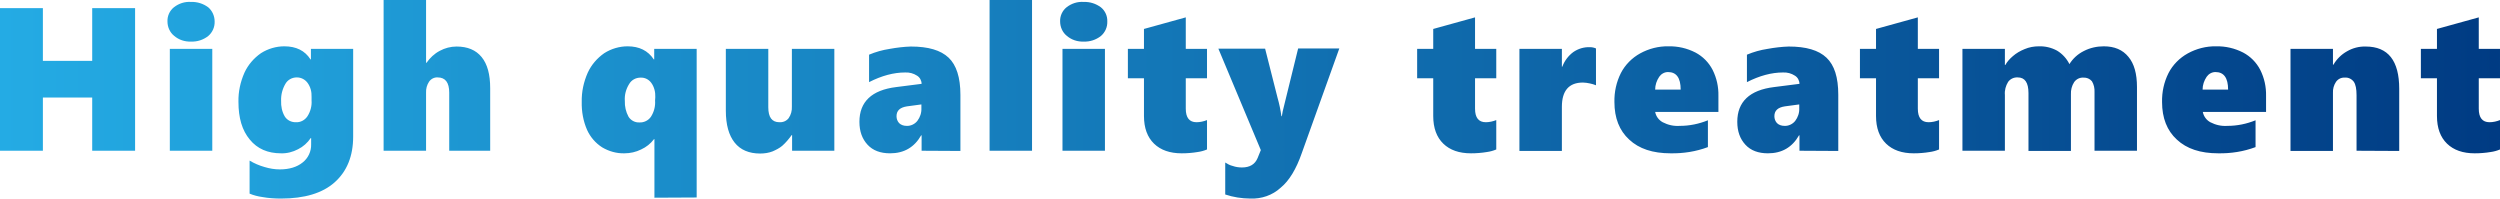 <?xml version="1.0" encoding="utf-8"?>
<!-- Generator: Adobe Illustrator 28.0.0, SVG Export Plug-In . SVG Version: 6.00 Build 0)  -->
<svg version="1.1" id="レイヤー_1" xmlns="http://www.w3.org/2000/svg" xmlns:xlink="http://www.w3.org/1999/xlink" x="0px"
	 y="0px" viewBox="0 0 1165.9 92.6" style="enable-background:new 0 0 1165.9 92.6;" xml:space="preserve">
<style type="text/css">
	.st0{fill:url(#パス_14467_00000145746465166901524160000000623047535445180819_);}
</style>
<linearGradient id="パス_14467_00000091013776374864525170000003509209761712442273_" gradientUnits="userSpaceOnUse" x1="0" y1="46.308" x2="1165.9" y2="46.308">
	<stop  offset="0" style="stop-color:#24ABE4"/>
	<stop  offset="1" style="stop-color:#003B83"/>
</linearGradient>
<path id="パス_14467" style="fill:url(#パス_14467_00000091013776374864525170000003509209761712442273_);" d="M43,70.3V45.5H20
	v24.8H0V3.8h20v24.6h23V3.8h20v66.5H43z M100.1,10c0.1,2.6-1,5.1-3,6.8c-2.3,1.8-5.1,2.7-8,2.6c-2.9,0.1-5.7-0.8-7.9-2.7
	c-2-1.6-3.1-4.1-3.1-6.7c-0.1-2.5,1-5,3-6.6c2.3-1.8,5.1-2.7,8-2.5c2.9-0.1,5.7,0.8,8,2.5C99,5,100.1,7.5,100.1,10z M79.2,70.3V22.8
	H99v47.5H79.2z M164.7,63.7c0,9.1-2.9,16.2-8.6,21.3S142,92.6,131,92.6c-2.9,0-5.8-0.2-8.6-0.7c-2.1-0.3-4.1-0.8-6-1.6V74.9
	c2.2,1.3,4.5,2.3,7,3c2.3,0.7,4.7,1.1,7.1,1.1c4.4,0,8-1.1,10.6-3.2c2.6-2,4.1-5.2,4-8.5v-2.9h-0.2c-1.5,2.2-3.5,4-5.9,5.2
	c-2.5,1.3-5.2,2-8,1.9c-6.1,0-11-2.1-14.5-6.4c-3.6-4.3-5.3-10.1-5.3-17.6c-0.1-4.7,0.9-9.3,2.8-13.6c1.7-3.7,4.4-6.8,7.7-9.1
	c3.3-2.1,7.1-3.2,10.9-3.2c5.5,0,9.6,2,12.2,6.1h0.2v-4.9h19.7V63.7L164.7,63.7z M145.3,45.2c0.1-2.4-0.5-4.7-1.9-6.6
	c-1.2-1.6-3-2.5-5-2.5c-2.2,0-4.2,1.1-5.3,3c-1.4,2.4-2.1,5.1-2,7.9c-0.1,2.5,0.4,5.1,1.7,7.3c1.1,1.8,3.2,2.8,5.3,2.7
	c2.1,0.1,4.1-1,5.3-2.8c1.4-2.2,2.1-4.8,1.9-7.4V45.2z M209.5,70.3V43.2c0-4.7-1.8-7.1-5.4-7.1c-1.6-0.1-3.1,0.7-4,2
	c-1,1.5-1.5,3.3-1.4,5.2v27h-19.8V0h19.8v29.3h0.2c1.6-2.3,3.7-4.3,6.2-5.6c2.4-1.3,5.1-2,7.8-2c5.1,0,9,1.6,11.7,4.9s4,8.1,4,14.5
	v29.2H209.5z M305.2,92.2V64.9H305c-1.6,2.1-3.6,3.7-6,4.8c-2.4,1.2-5.1,1.8-7.8,1.8c-3.6,0.1-7.2-0.9-10.4-2.8
	c-3.1-2-5.5-4.8-7-8.1c-1.8-4.1-2.6-8.6-2.5-13.1c-0.1-4.7,0.9-9.3,2.8-13.6c1.7-3.7,4.4-6.8,7.7-9.1c3.3-2.1,7.1-3.2,10.9-3.2
	c5.4,0,9.5,2,12.2,6.1h0.2v-4.9h19.8v69.3L305.2,92.2L305.2,92.2z M305.6,45.3c0.1-2.4-0.5-4.8-1.9-6.7c-1.2-1.6-3-2.5-5-2.4
	c-2.2,0-4.2,1.1-5.3,3c-1.5,2.4-2.2,5.1-2,7.9c-0.1,2.5,0.5,5.1,1.7,7.3c1.1,1.8,3.1,2.8,5.1,2.7c2.1,0.1,4.2-0.9,5.4-2.7
	c1.4-2.2,2.1-4.8,1.9-7.5L305.6,45.3L305.6,45.3z M369.4,70.3V63h-0.2c-1.3,1.8-2.7,3.5-4.4,5c-1.3,1.1-2.9,1.9-4.5,2.6
	c-1.8,0.7-3.8,1-5.8,1c-5.2,0-9.2-1.7-11.9-5.1c-2.7-3.4-4.1-8.3-4.1-14.9V22.8h19.8V50c0,4.7,1.7,7,5.2,7c1.7,0.1,3.3-0.6,4.3-1.9
	c1.1-1.6,1.6-3.5,1.5-5.4V22.8h19.8v47.5H369.4z M429.8,70.3v-7.2h-0.2c-3.2,5.6-8,8.4-14.5,8.4c-4.5,0-8-1.3-10.5-4
	s-3.8-6.2-3.8-10.7c0-9.3,5.7-14.8,17.2-16.2l11.8-1.5c0-1.5-0.8-3-2.1-3.8c-1.7-1.1-3.6-1.6-5.6-1.5c-5.3,0-10.9,1.5-16.8,4.5V25.5
	c3.1-1.3,6.3-2.2,9.6-2.7c3.3-0.6,6.6-1,9.9-1.1c8.1,0,13.9,1.7,17.6,5.2c3.6,3.4,5.5,9.2,5.5,17.3v26.2L429.8,70.3L429.8,70.3z
	 M418.1,54.2c0,1.2,0.4,2.3,1.2,3.2c0.9,0.9,2.2,1.3,3.5,1.3c1.9,0.1,3.8-0.8,5-2.3c1.3-1.7,2-3.8,1.9-5.9v-1.8l-6.7,0.9
	C419.7,50.1,418.1,51.6,418.1,54.2z M461.5,70.3V0h19.8v70.3H461.5z M516.4,10c0.1,2.6-1,5.1-3,6.8c-2.3,1.8-5.1,2.7-8,2.6
	c-2.9,0.1-5.7-0.8-7.9-2.7c-2-1.6-3.1-4.1-3.1-6.7c-0.1-2.5,1-5,3-6.6c2.3-1.8,5.1-2.7,8-2.5c2.9-0.1,5.7,0.8,8,2.5
	C515.4,5,516.5,7.5,516.4,10L516.4,10z M495.5,70.3V22.8h19.8v47.5H495.5z M562.9,69.7c-1.4,0.6-2.9,1-4.4,1.2
	c-2.4,0.4-4.9,0.6-7.4,0.6c-5.5,0-9.8-1.5-12.9-4.5c-3.1-3-4.7-7.3-4.7-12.9V36.5H526V22.8h7.5v-9.3L553,8.1v14.7h9.9v13.7H553v14.2
	c0,4.2,1.7,6.3,5,6.3c1.7,0,3.4-0.4,4.9-1V69.7z M583.1,92.6c-2,0-4-0.2-6-0.5c-1.9-0.3-3.9-0.8-5.7-1.4V75.8
	c1.1,0.7,2.2,1.3,3.5,1.6c1.4,0.5,2.9,0.7,4.3,0.7c3.7,0,6.1-1.5,7.3-4.4L588,70l-19.8-47.3H590l5.8,22.9c0.8,2.8,1.4,5.7,1.8,8.6
	h0.2c0.1-0.7,0.2-1.4,0.4-2.3s2.6-10.6,7.2-29.3h19.2l-17.5,48.8c-2.6,7.5-5.9,12.9-9.8,16.1C593.4,91.1,588.3,92.8,583.1,92.6z
	 M697.8,69.7c-1.4,0.6-2.9,1-4.4,1.2c-2.4,0.4-4.9,0.6-7.4,0.6c-5.5,0-9.8-1.5-12.9-4.5c-3.1-3-4.7-7.3-4.7-12.9V36.5h-7.5V22.8h7.5
	v-9.3l19.5-5.4v14.7h9.9v13.7h-9.9v14.2c0,4.2,1.7,6.3,5,6.3c1.7,0,3.4-0.4,4.9-1L697.8,69.7z M744.4,39.8c-1-0.4-2-0.7-3-0.9
	s-2.1-0.4-3.2-0.4c-6.5,0-9.8,3.8-9.8,11.3v20.6h-19.8V22.8h19.8v8.3h0.2c1-2.7,2.8-5.1,5.1-6.8c2.3-1.6,5-2.4,7.8-2.3
	c1,0,1.9,0.2,2.8,0.6v17.2C744.3,39.8,744.4,39.8,744.4,39.8z M771.9,52.2c0.4,2.1,1.7,3.8,3.5,4.8c2.5,1.3,5.2,1.9,8,1.7
	c4.5,0,8.9-0.9,13.1-2.6v12.5c-5.6,2.1-11.5,3-17.4,2.9c-8.3,0-14.7-2.1-19.3-6.4c-4.6-4.2-6.9-10.1-6.9-17.5
	c-0.1-4.7,0.9-9.3,3-13.5c2-3.9,5.2-7.1,9-9.2c4-2.2,8.6-3.4,13.2-3.3c4.4-0.1,8.7,0.9,12.6,2.9c3.4,1.8,6.2,4.6,8,8.1
	c1.9,3.8,2.8,7.9,2.7,12.2v7.4L771.9,52.2z M783.8,41.8c0-5.5-2-8.2-5.9-8.2c-1.7,0-3.2,0.9-4.1,2.2c-1.2,1.8-1.9,3.8-1.9,6H783.8z
	 M839.2,70.3v-7.2H839c-3.2,5.6-8,8.4-14.5,8.4c-4.5,0-8-1.3-10.5-4s-3.8-6.2-3.8-10.7c0-9.3,5.7-14.8,17.2-16.2l11.8-1.5
	c0-1.5-0.8-3-2.1-3.8c-1.7-1.1-3.6-1.6-5.6-1.5c-5.3,0-10.9,1.5-16.8,4.5V25.5c3.1-1.3,6.3-2.2,9.6-2.7c3.3-0.6,6.6-1,9.9-1.1
	c8.1,0,13.9,1.7,17.6,5.2s5.5,9.2,5.5,17.3v26.2L839.2,70.3L839.2,70.3z M827.5,54.2c0,1.2,0.4,2.3,1.2,3.2c0.9,0.9,2.2,1.3,3.5,1.3
	c1.9,0.1,3.8-0.8,5-2.3c1.3-1.7,2-3.8,1.9-5.9v-1.8l-6.7,0.9C829.1,50.1,827.5,51.6,827.5,54.2z M904.3,69.7c-1.4,0.6-2.9,1-4.4,1.2
	c-2.4,0.4-4.9,0.6-7.4,0.6c-5.5,0-9.8-1.5-12.9-4.5c-3.1-3-4.7-7.3-4.7-12.9V36.5h-7.5V22.8h7.5v-9.3l19.5-5.4v14.7h9.9v13.7h-9.9
	v14.2c0,4.2,1.7,6.3,5,6.3c1.7,0,3.4-0.4,4.9-1L904.3,69.7L904.3,69.7z M976.8,70.3V43c0.1-1.8-0.3-3.6-1.2-5.1
	c-1-1.2-2.5-1.8-4-1.7c-1.7-0.1-3.3,0.7-4.3,2.1c-1.1,1.7-1.6,3.7-1.5,5.7v26.4H946v-27c0-4.9-1.7-7.3-5-7.3
	c-1.8-0.1-3.5,0.7-4.5,2.1c-1.1,1.8-1.7,3.9-1.5,6.1v26h-19.8V22.8H935v7.5h0.2c0.9-1.6,2.1-2.9,3.5-4.1c1.6-1.4,3.5-2.5,5.5-3.3
	c2.1-0.9,4.4-1.3,6.6-1.3c3-0.1,5.9,0.6,8.5,2c2.5,1.5,4.5,3.7,5.8,6.3c1.6-2.6,3.9-4.7,6.7-6.1c2.9-1.5,6.1-2.2,9.3-2.2
	c5,0,8.8,1.6,11.5,4.9c2.7,3.2,4,7.9,4,14.1v29.7H976.8z M1027.3,52.2c0.4,2.1,1.7,3.8,3.5,4.8c2.5,1.3,5.2,1.9,8,1.7
	c4.5,0,8.9-0.9,13.1-2.6v12.5c-5.6,2.1-11.5,3-17.4,2.9c-8.3,0-14.7-2.1-19.3-6.4c-4.6-4.2-6.9-10.1-6.9-17.5
	c-0.1-4.7,0.9-9.3,3-13.5c2-3.9,5.2-7.1,9-9.2c4-2.2,8.6-3.4,13.2-3.3c4.4-0.1,8.7,0.9,12.6,2.9c3.4,1.8,6.2,4.6,8,8.1
	c1.9,3.8,2.8,7.9,2.7,12.2v7.4L1027.3,52.2z M1039.1,41.8c0-5.5-2-8.2-5.9-8.2c-1.7,0-3.2,0.9-4.1,2.2c-1.2,1.8-1.9,3.8-1.9,6
	H1039.1z M1099,70.3V44.4c0-2.9-0.4-5-1.3-6.3c-1-1.3-2.6-2.1-4.3-1.9c-1.6-0.1-3.1,0.7-4,2c-1,1.5-1.5,3.3-1.4,5.1v27.1h-19.8V22.8
	h19.8v7.4h0.2c1.5-2.6,3.7-4.8,6.4-6.3c2.6-1.5,5.6-2.3,8.7-2.2c10.4,0,15.6,6.6,15.6,19.7v29L1099,70.3L1099,70.3z M1165.9,69.7
	c-1.4,0.6-2.9,1-4.4,1.2c-2.4,0.4-4.9,0.6-7.4,0.6c-5.5,0-9.8-1.5-12.9-4.5s-4.7-7.3-4.7-12.9V36.5h-7.5V22.8h7.5v-9.3l19.5-5.4
	v14.7h9.9v13.7h-9.9v14.2c0,4.2,1.7,6.3,5,6.3c1.7,0,3.4-0.4,4.9-1V69.7z"/>
</svg>
